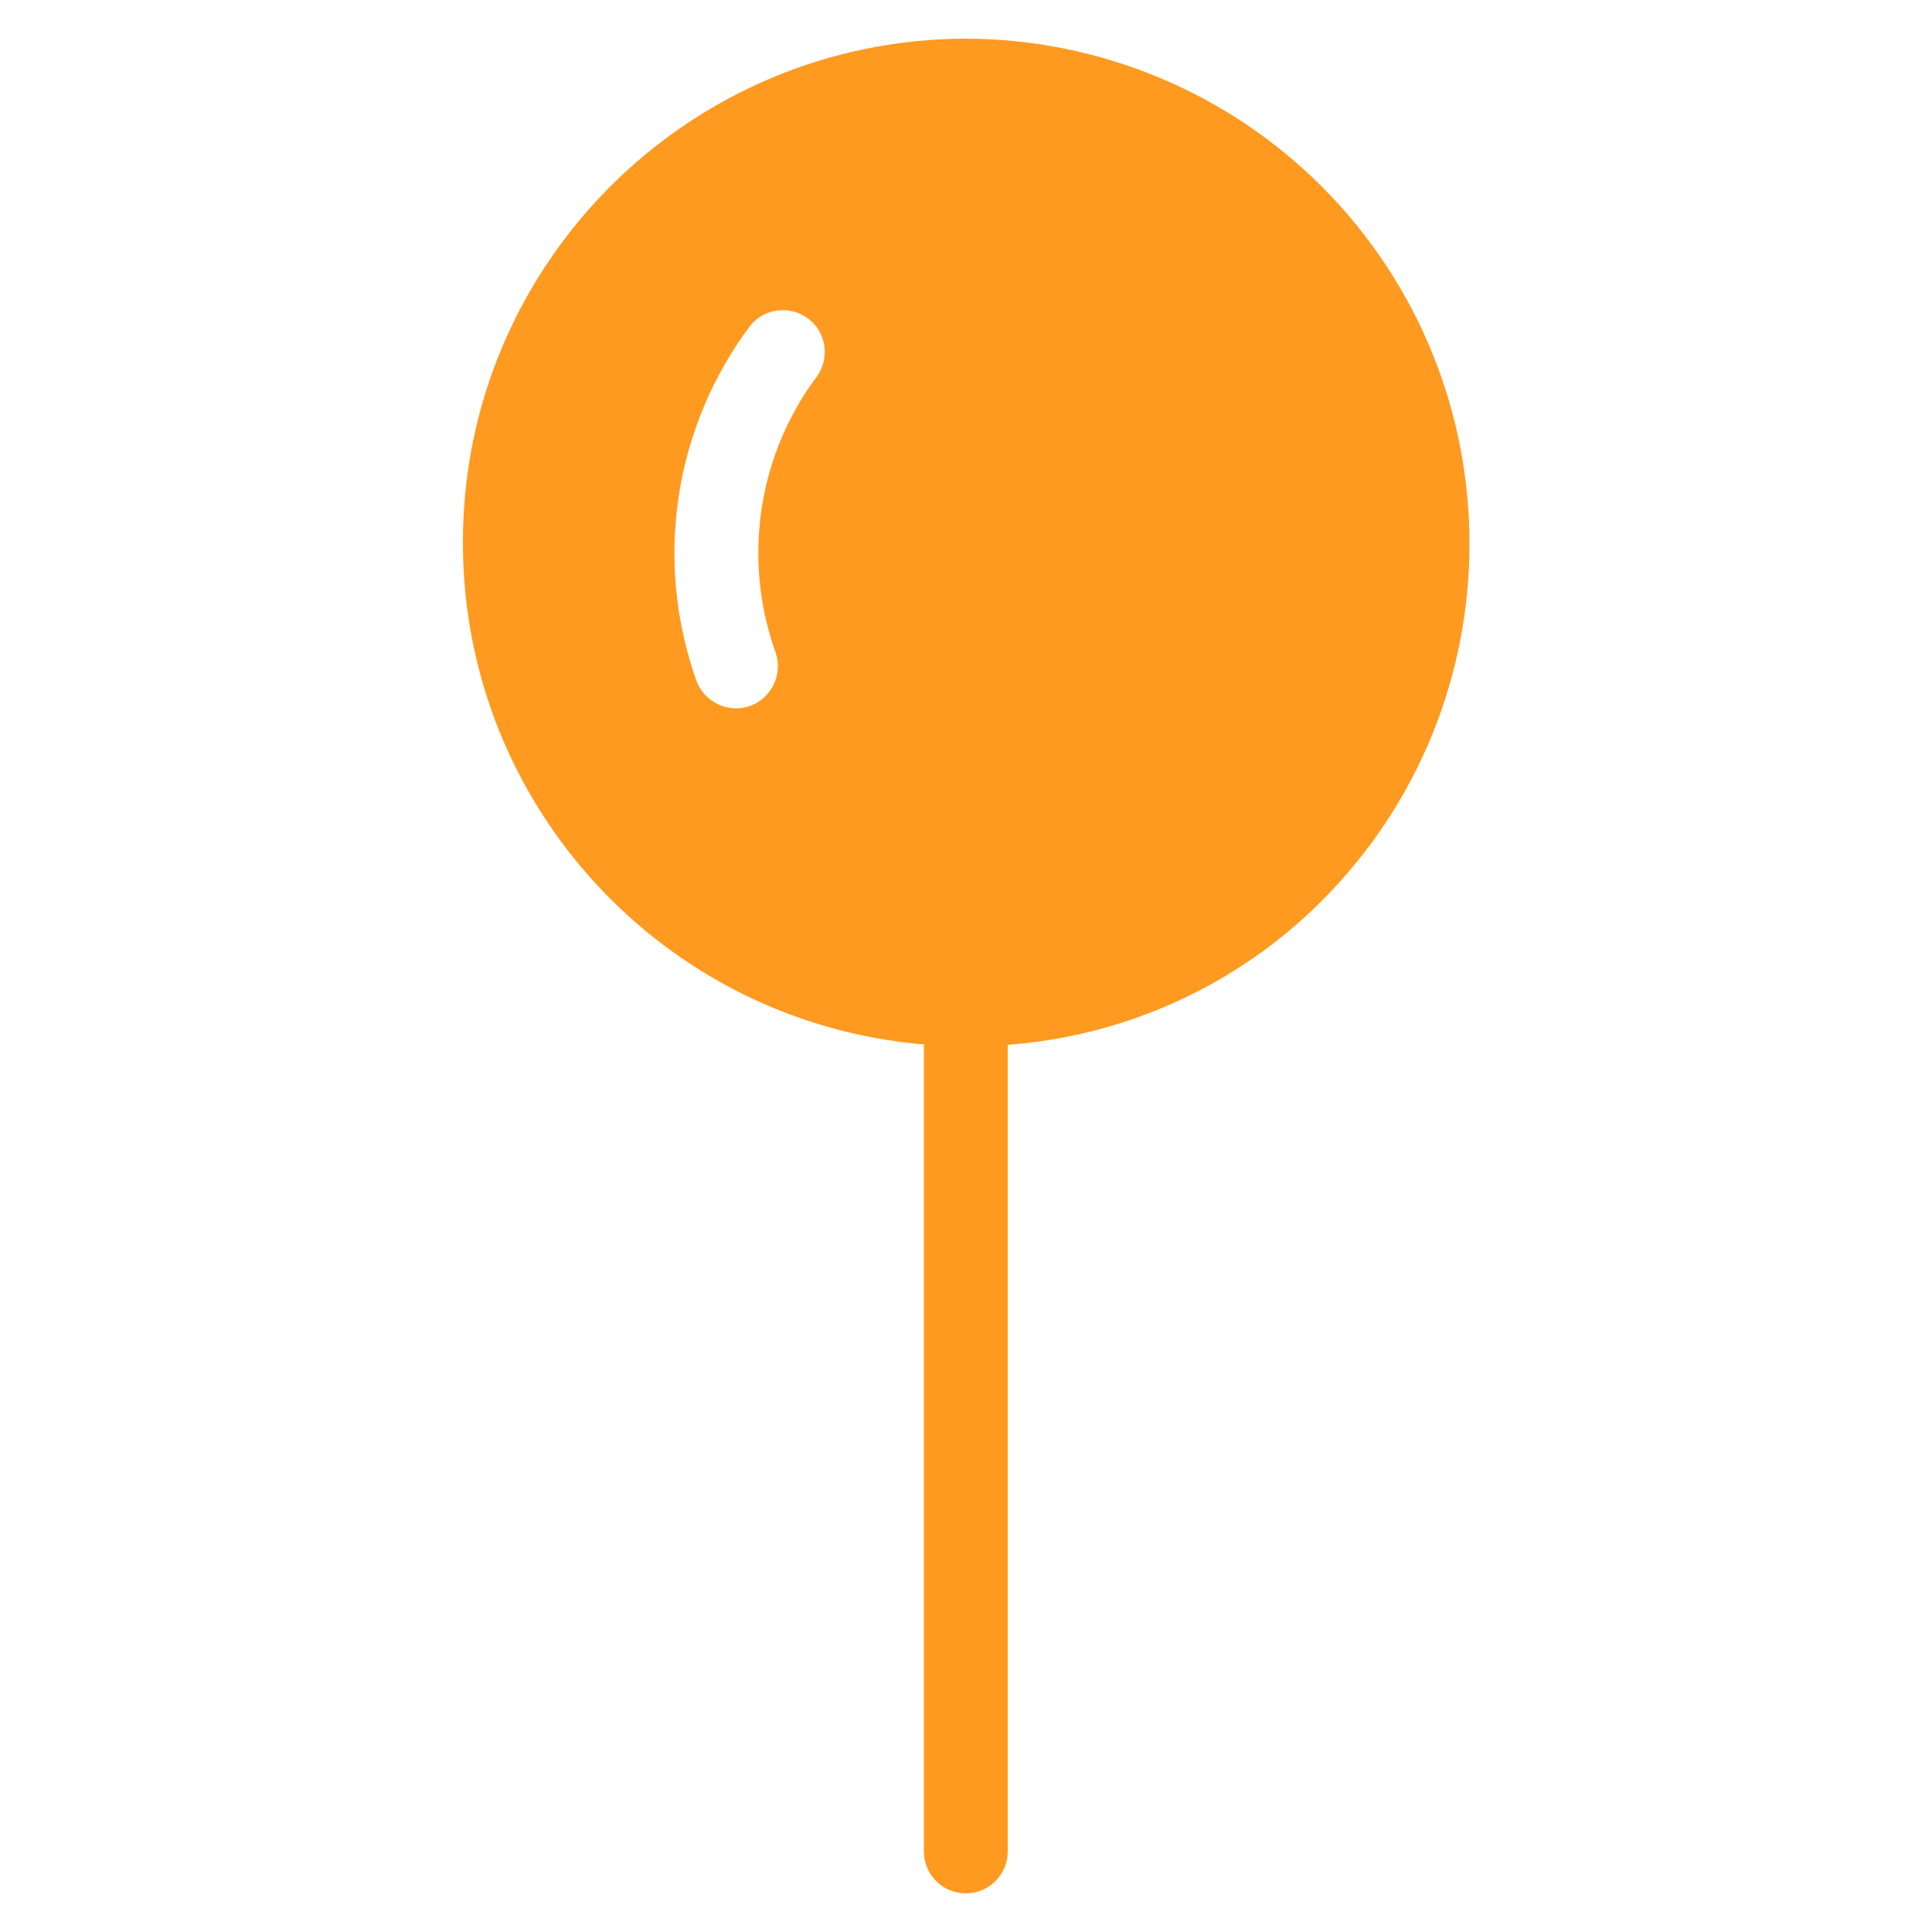 <?xml version="1.0" encoding="UTF-8"?><svg id="Layer_1" xmlns="http://www.w3.org/2000/svg" viewBox="0 0 50 50"><defs><style>.cls-1{fill:#ff9a20;}</style></defs><path id="Path_561" class="cls-1" d="M24.99,1c-7.2,.02-13.03,5.87-13.01,13.07,.01,6.76,5.19,12.39,11.93,12.96v20.88c0,.6,.48,1.09,1.08,1.09,.6,0,1.09-.48,1.09-1.08h0V27.04c3.06-.23,5.94-1.54,8.11-3.71,5.11-5.1,5.12-13.37,.03-18.49-2.44-2.45-5.76-3.83-9.22-3.84h0Zm-3.84,8.73c-1.54,2.05-1.94,4.74-1.08,7.15,.2,.56-.1,1.19-.66,1.39s-1.19-.1-1.39-.66c-1.1-3.11-.58-6.56,1.41-9.2,.39-.46,1.07-.51,1.53-.13,.43,.36,.51,.99,.19,1.45h0Z"/></svg>